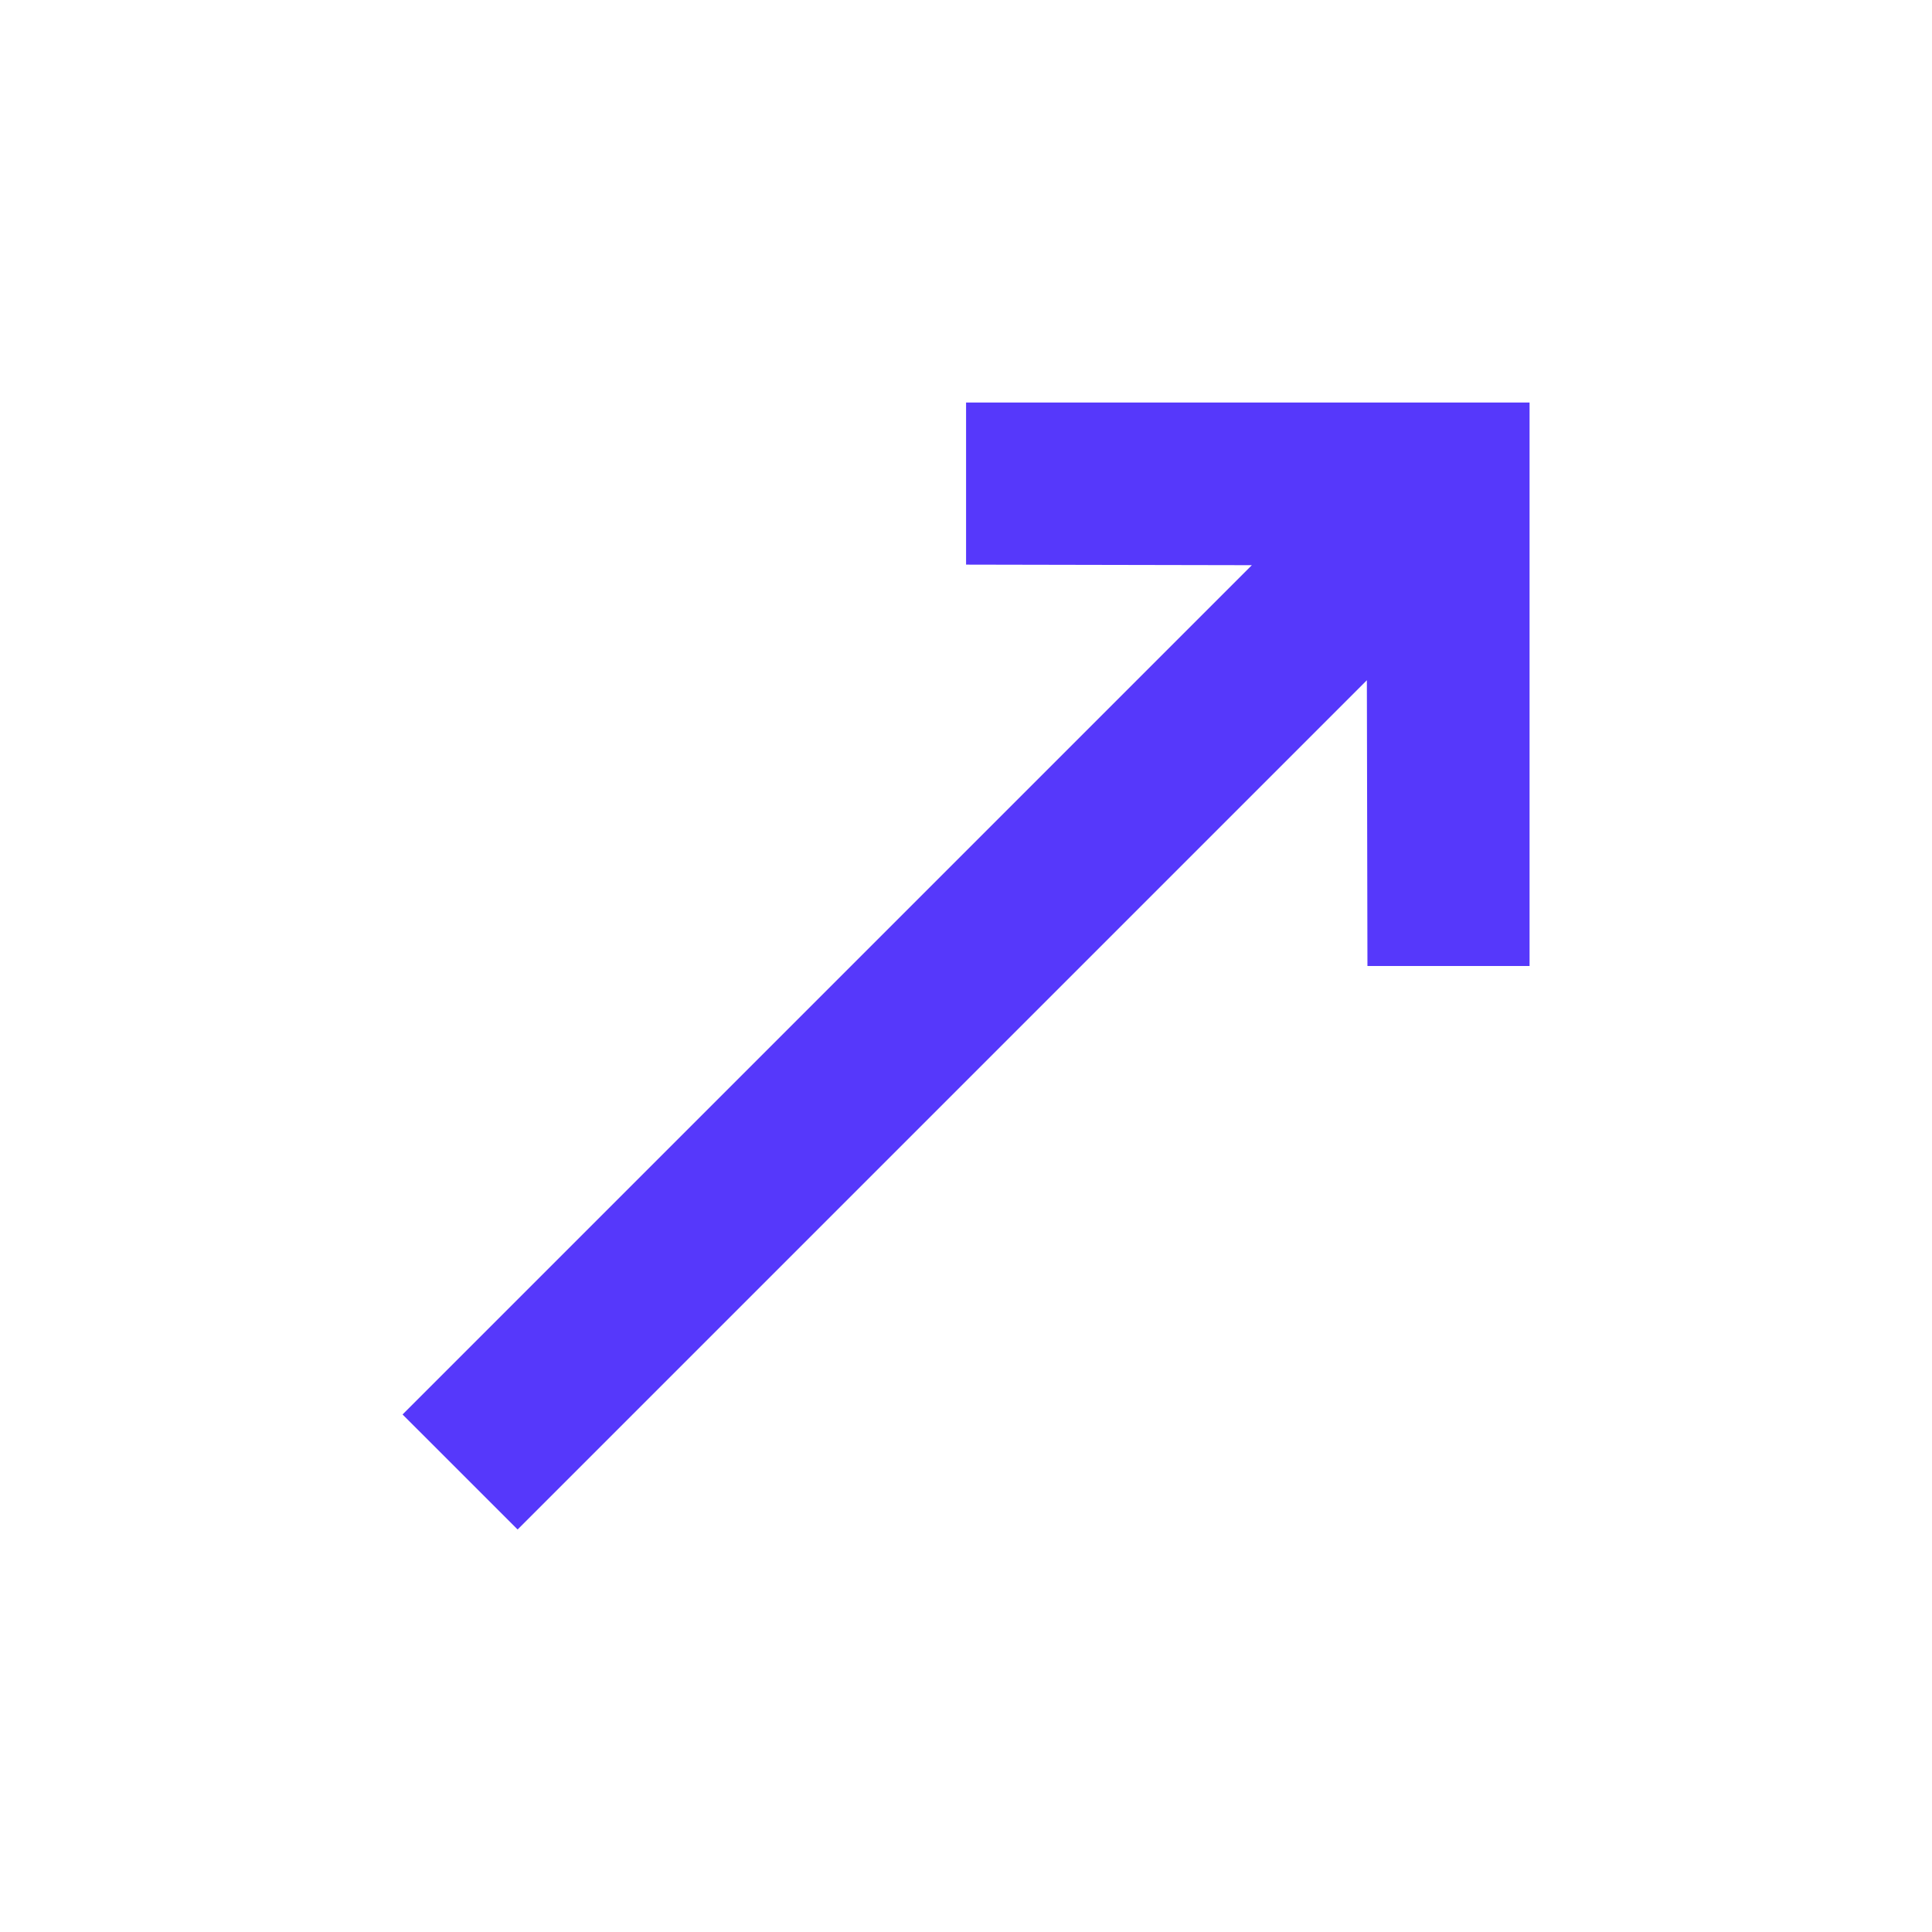 <?xml version="1.0" encoding="UTF-8"?> <svg xmlns="http://www.w3.org/2000/svg" width="80" height="80" viewBox="0 0 80 80" fill="none"> <path d="M56.599 28.167L56.623 40H63.336L63.336 16.667H40.003L40.003 23.38L51.836 23.403L16.669 58.57L21.433 63.333L56.599 28.167Z" fill="#5638FB"></path> </svg> 